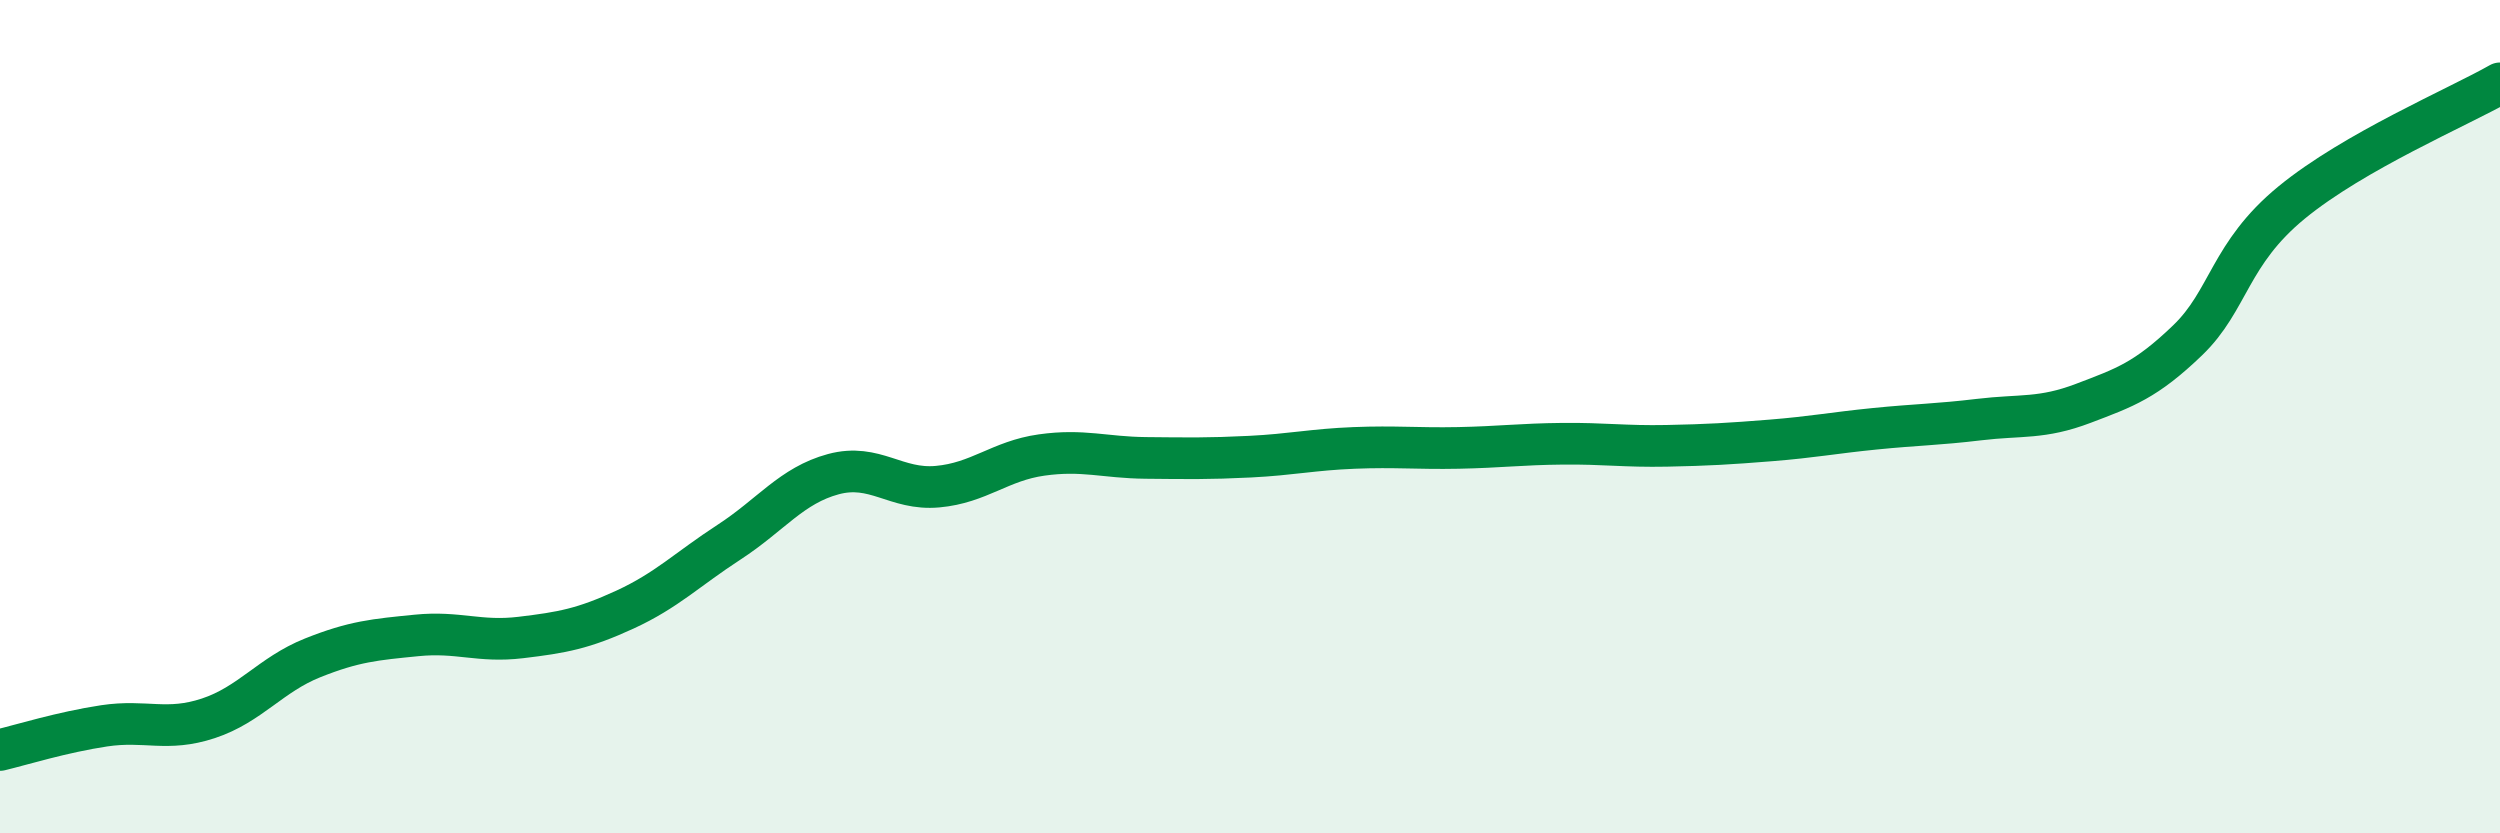 
    <svg width="60" height="20" viewBox="0 0 60 20" xmlns="http://www.w3.org/2000/svg">
      <path
        d="M 0,18 C 0.5,17.88 1.5,17.57 2.5,17.42 C 3.5,17.27 4,17.57 5,17.24 C 6,16.91 6.5,16.19 7.5,15.79 C 8.5,15.39 9,15.35 10,15.25 C 11,15.15 11.5,15.42 12.5,15.3 C 13.5,15.18 14,15.09 15,14.63 C 16,14.17 16.5,13.66 17.5,13.01 C 18.5,12.36 19,11.65 20,11.38 C 21,11.11 21.5,11.77 22.5,11.68 C 23.5,11.59 24,11.06 25,10.92 C 26,10.78 26.5,10.98 27.5,10.99 C 28.5,11 29,11.01 30,10.96 C 31,10.91 31.5,10.79 32.5,10.75 C 33.5,10.71 34,10.77 35,10.75 C 36,10.73 36.5,10.66 37.5,10.65 C 38.5,10.64 39,10.72 40,10.7 C 41,10.68 41.5,10.65 42.5,10.57 C 43.5,10.49 44,10.39 45,10.29 C 46,10.19 46.5,10.19 47.5,10.07 C 48.5,9.95 49,10.06 50,9.68 C 51,9.3 51.5,9.13 52.5,8.17 C 53.5,7.21 53.5,6.09 55,4.86 C 56.5,3.63 59,2.57 60,2L60 20L0 20Z"
        fill="#008740"
        opacity="0.1"
        stroke-linecap="round"
        stroke-linejoin="round"
      />
      <path
        d="M 0,18 C 0.5,17.88 1.5,17.57 2.5,17.42 C 3.5,17.27 4,17.57 5,17.24 C 6,16.91 6.5,16.19 7.5,15.79 C 8.5,15.39 9,15.35 10,15.25 C 11,15.15 11.5,15.42 12.5,15.3 C 13.5,15.18 14,15.09 15,14.63 C 16,14.17 16.5,13.66 17.5,13.01 C 18.5,12.36 19,11.65 20,11.38 C 21,11.11 21.5,11.77 22.5,11.68 C 23.5,11.59 24,11.06 25,10.92 C 26,10.78 26.5,10.98 27.5,10.99 C 28.5,11 29,11.01 30,10.96 C 31,10.91 31.5,10.79 32.5,10.75 C 33.5,10.71 34,10.77 35,10.75 C 36,10.73 36.5,10.66 37.5,10.65 C 38.5,10.64 39,10.72 40,10.7 C 41,10.68 41.5,10.65 42.5,10.57 C 43.5,10.49 44,10.39 45,10.29 C 46,10.19 46.5,10.19 47.5,10.07 C 48.5,9.95 49,10.06 50,9.68 C 51,9.3 51.5,9.13 52.5,8.17 C 53.5,7.21 53.5,6.09 55,4.86 C 56.5,3.63 59,2.57 60,2"
        stroke="#008740"
        stroke-width="1"
        fill="none"
        stroke-linecap="round"
        stroke-linejoin="round"
      />
    </svg>
  